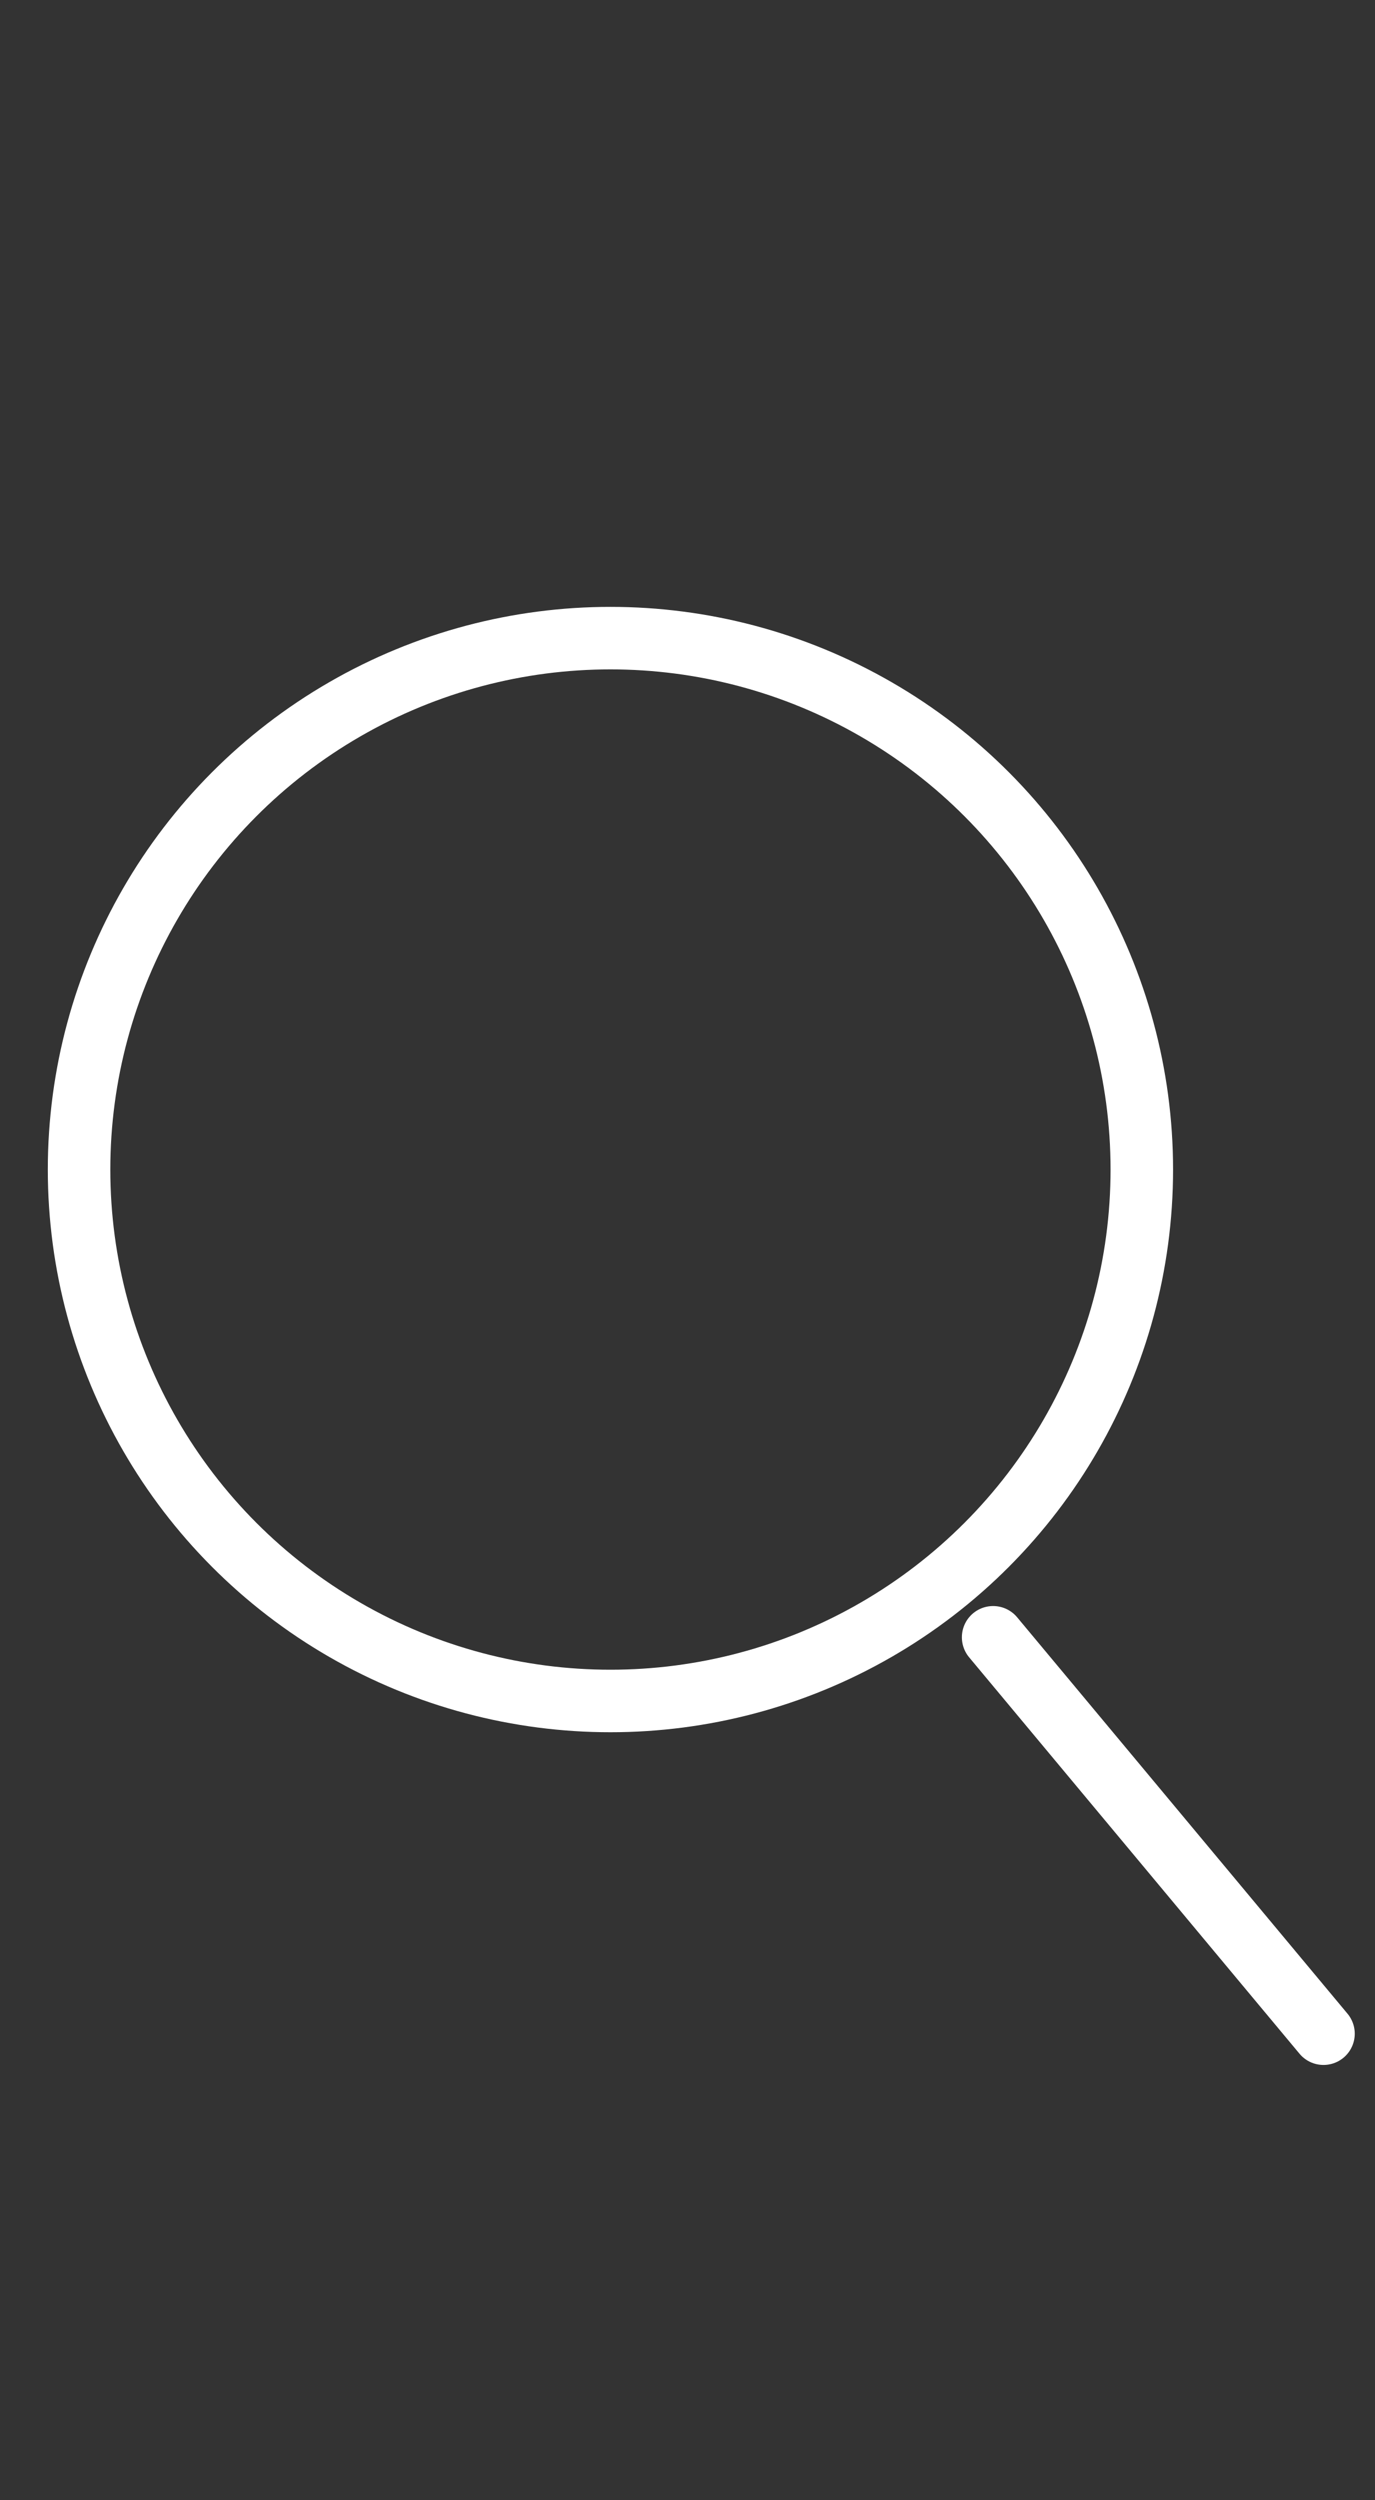 <?xml version="1.0" encoding="UTF-8" standalone="no"?><!DOCTYPE svg PUBLIC "-//W3C//DTD SVG 1.1//EN" "http://www.w3.org/Graphics/SVG/1.1/DTD/svg11.dtd"><svg width="100%" height="100%" viewBox="0 0 22 40" version="1.1" xmlns="http://www.w3.org/2000/svg" xmlns:xlink="http://www.w3.org/1999/xlink" xml:space="preserve" xmlns:serif="http://www.serif.com/" style="fill-rule:evenodd;clip-rule:evenodd;"><rect x="0" y="0" width="22" height="40" fill="#333333" stroke="none"/><rect id="Artboard2" x="0" y="0" width="21.882" height="40" style="fill:none;"/><clipPath id="_clip1"><rect x="0" y="0" width="21.882" height="40"/></clipPath><g clip-path="url(#_clip1)"><rect id="Artboard1" x="-736" y="-1702" width="3003.01" height="3141.56" style="fill:none;"/><g><g><g><g><g><circle cx="9.767" cy="18.711" r="8.502" style="fill:none;stroke:#fff;stroke-width:1px;"/><path d="M15.89,26.194l5.286,6.342" style="fill:none;fill-rule:nonzero;stroke:#fff;stroke-width:1px;stroke-linecap:round;stroke-linejoin:round;"/></g></g></g></g></g></g></svg>